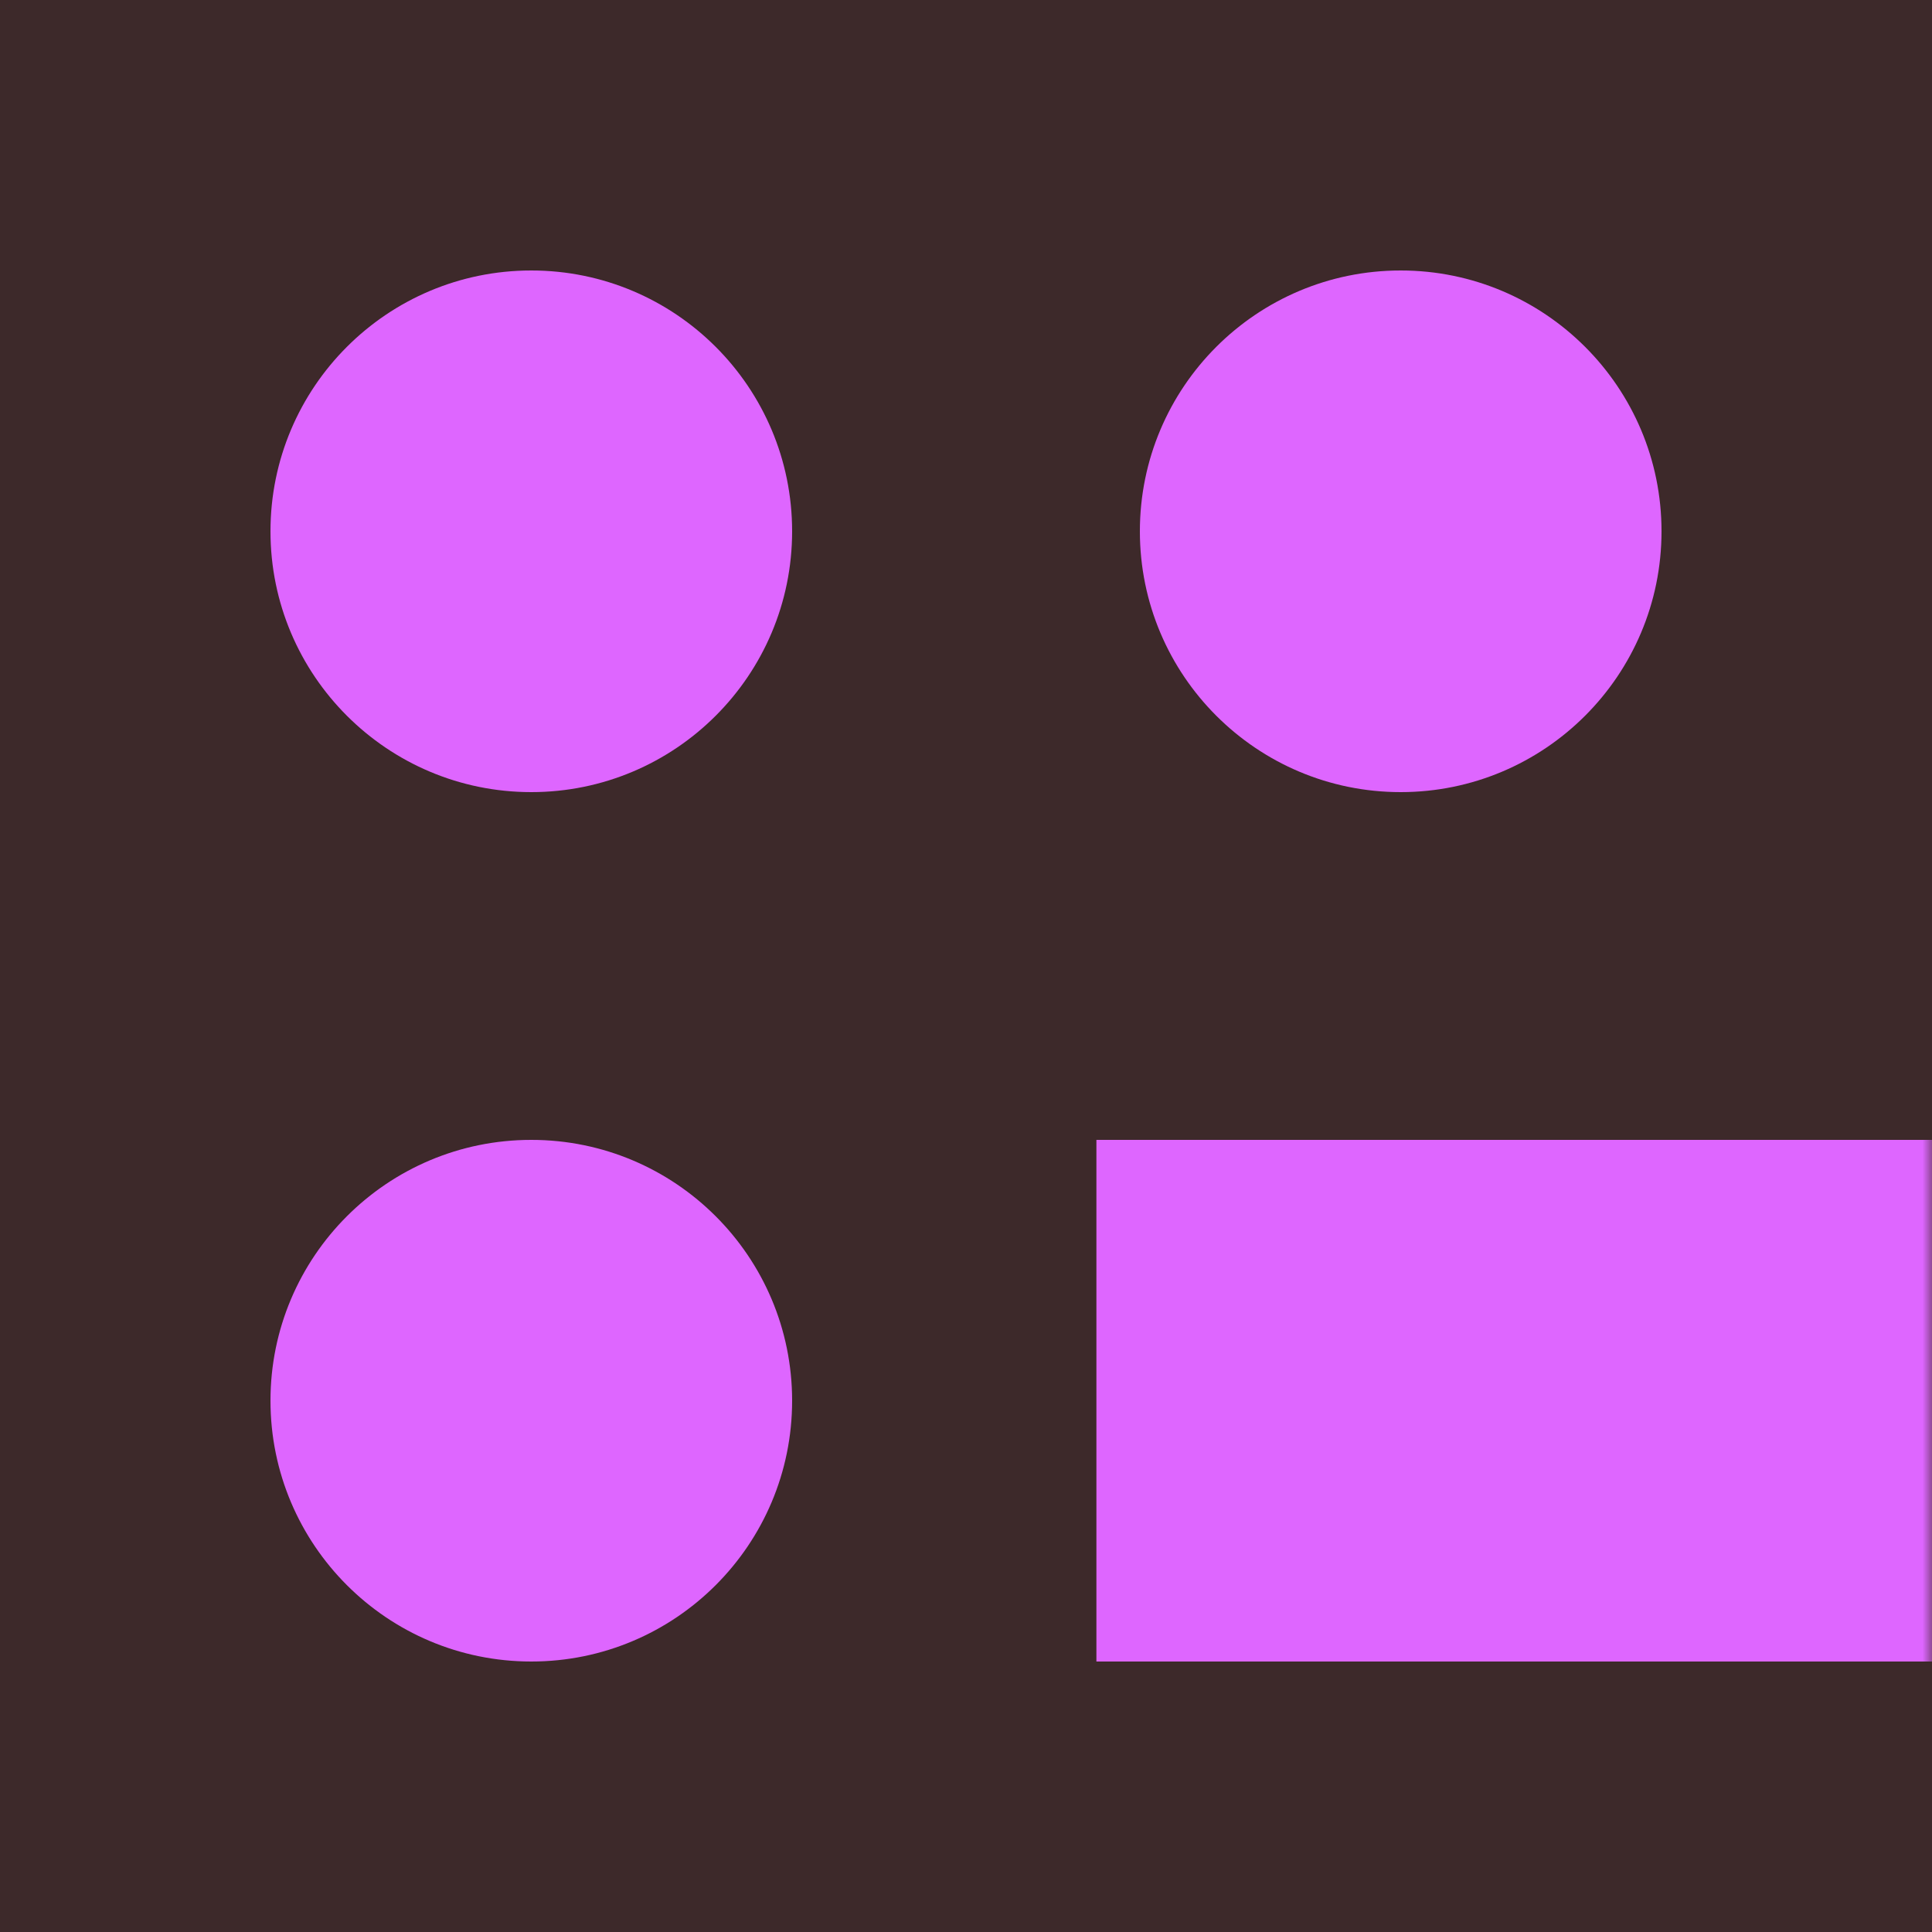 <svg width="100" height="100" viewBox="0 0 100 100" fill="none" xmlns="http://www.w3.org/2000/svg"><rect width="100" height="100" fill="#3d292a" /><mask id="mask"><rect x="5" y="5" width="95" height="90" fill="white" /></mask><g mask="url(#mask)"><circle id="00" cx="27.5" cy="27.5" r="22.5" fill="#de66ff" transform="translate(27.5, 27.5) scale(.6) translate(-27.5, -27.5)" /><circle id="01" cx="72.5" cy="27.5" r="22.5" fill="#de66ff" transform="translate(72.5, 27.5) scale(.6) translate(-72.5, -27.5)" /><circle id="02" cx="117.5" cy="27.5" r="22.5" fill="#de66ff" transform="translate(117.5, 27.5) scale(.6) translate(-117.5, -27.5)" /><circle id="03" cx="162.5" cy="27.5" r="22.5" fill="#de66ff" transform="translate(162.5, 27.5) scale(.6) translate(-162.5, -27.5)" /><rect x="185" y="5" width="135" height="45" fill="#de66ff" transform="translate(252.5, 27.5) scale(.9, .6) translate(-252.5, -27.5)" /><rect x="320" y="5" width="135" height="45" fill="#de66ff" transform="translate(387.5, 27.5) scale(.9, .6) translate(-387.5, -27.5)" /><rect x="455" y="5" width="135" height="45" fill="#de66ff" transform="translate(522.5, 27.5) scale(.9, .6) translate(-522.5, -27.5)" /><circle id="07" cx="612.5" cy="27.5" r="22.5" fill="#de66ff" transform="translate(612.5, 27.5) scale(.6) translate(-612.5, -27.5)" /><circle id="08" cx="657.5" cy="27.5" r="22.5" fill="#de66ff" transform="translate(657.5, 27.5) scale(.6) translate(-657.5, -27.5)" /><circle id="10" cx="27.5" cy="72.5" r="22.5" fill="#de66ff" transform="translate(27.5, 72.5) scale(.6) translate(-27.5, -72.5)" /><rect x="50" y="50" width="135" height="45" fill="#de66ff" transform="translate(117.5, 72.5) scale(.9, .6) translate(-117.5, -72.5)" /><rect x="185" y="50" width="135" height="45" fill="#de66ff" transform="translate(252.5, 72.5) scale(.9, .6) translate(-252.5, -72.5)" /><circle id="13" cx="342.5" cy="72.5" r="22.5" fill="#de66ff" transform="translate(342.5, 72.5) scale(.6) translate(-342.5, -72.5)" /><circle id="14" cx="387.5" cy="72.5" r="22.5" fill="#de66ff" transform="translate(387.5, 72.5) scale(.6) translate(-387.5, -72.5)" /><rect x="410" y="50" width="135" height="45" fill="#de66ff" transform="translate(477.5, 72.5) scale(.9, .6) translate(-477.5, -72.5)" /><circle id="16" cx="567.5" cy="72.5" r="22.5" fill="#de66ff" transform="translate(567.5, 72.5) scale(.6) translate(-567.5, -72.5)" /><circle id="17" cx="612.5" cy="72.5" r="22.5" fill="#de66ff" transform="translate(612.5, 72.5) scale(.6) translate(-612.5, -72.5)" /><circle id="18" cx="657.5" cy="72.5" r="22.5" fill="#de66ff" transform="translate(657.5, 72.5) scale(.6) translate(-657.5, -72.5)" /><rect x="680" y="50" width="135" height="45" fill="#de66ff" transform="translate(747.5, 72.5) scale(.9, .6) translate(-747.5, -72.5)" /><circle id="110" cx="837.5" cy="72.5" r="22.5" fill="#de66ff" transform="translate(837.5, 72.5) scale(.6) translate(-837.5, -72.5)" /><circle id="111" cx="882.5" cy="72.5" r="22.5" fill="#de66ff" transform="translate(882.5, 72.5) scale(.6) translate(-882.5, -72.5)" /><rect x="905" y="50" width="135" height="45" fill="#de66ff" transform="translate(972.5, 72.5) scale(.9, .6) translate(-972.5, -72.5)" /><circle id="113" cx="1062.5" cy="72.5" r="22.5" fill="#de66ff" transform="translate(1062.5, 72.5) scale(.6) translate(-1062.5, -72.5)" /><circle id="114" cx="1107.5" cy="72.5" r="22.5" fill="#de66ff" transform="translate(1107.5, 72.5) scale(.6) translate(-1107.5, -72.5)" /></g></svg>